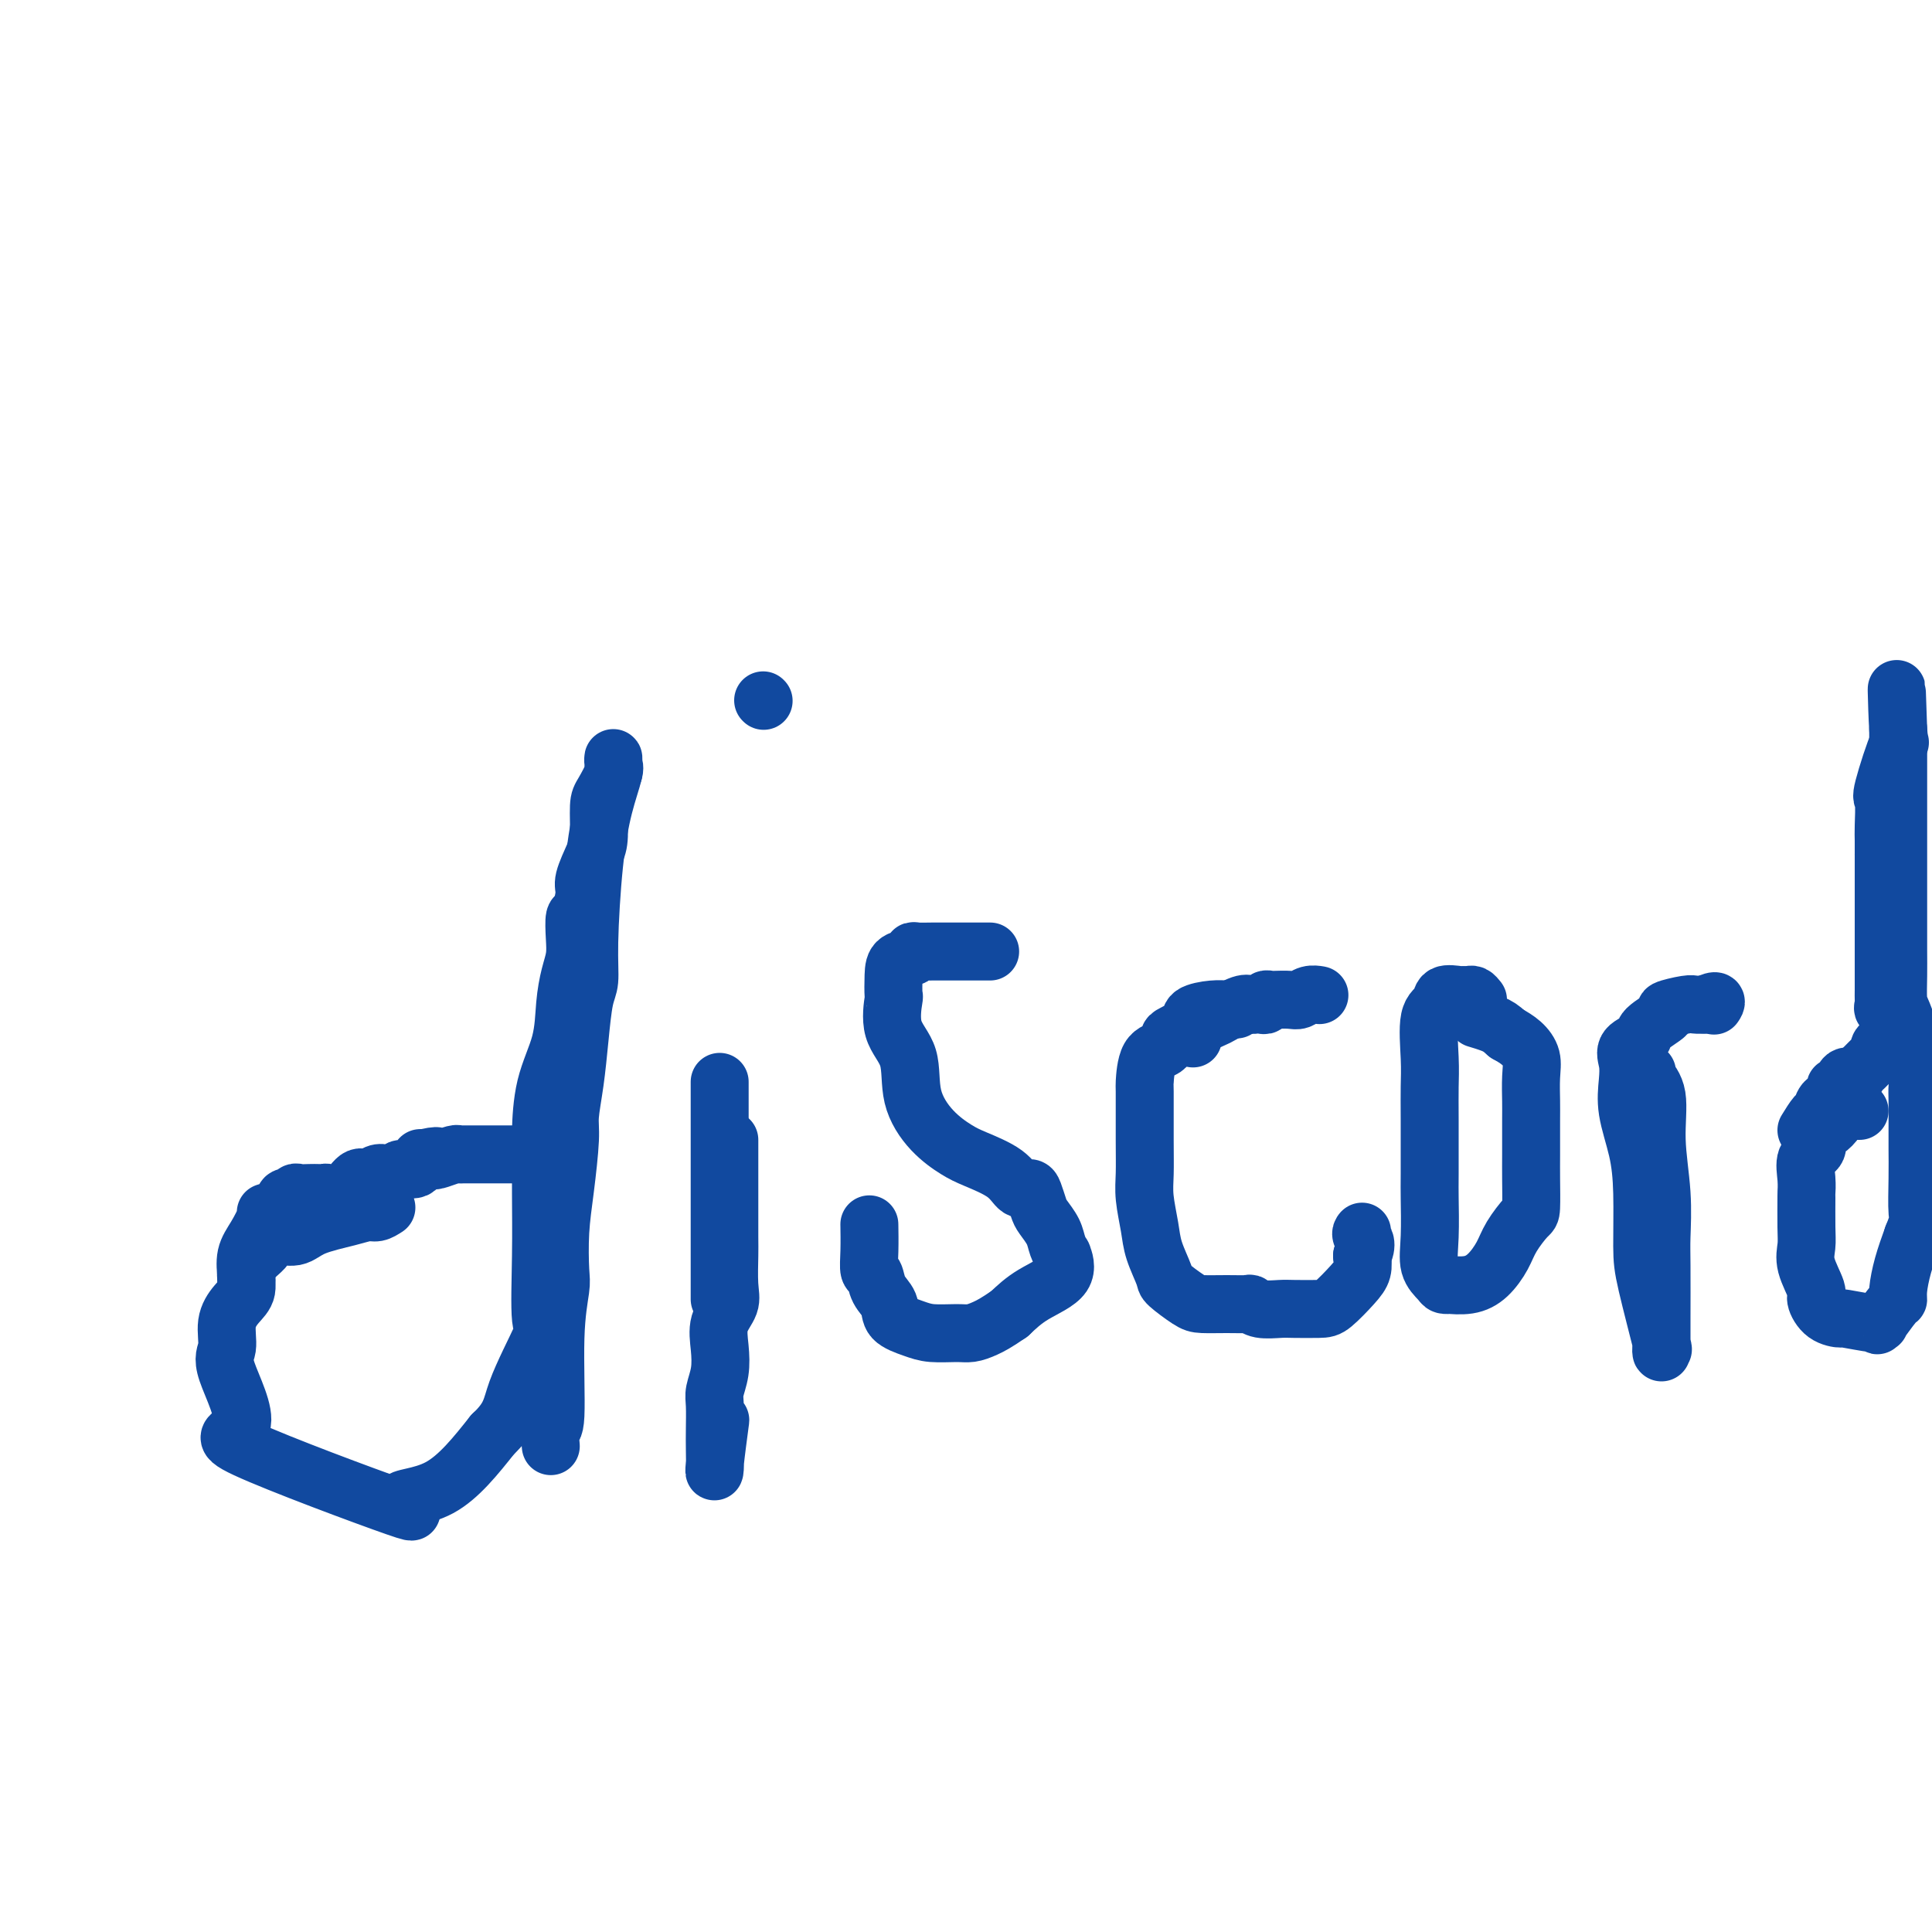 <svg viewBox='0 0 400 400' version='1.1' xmlns='http://www.w3.org/2000/svg' xmlns:xlink='http://www.w3.org/1999/xlink'><g fill='none' stroke='#11499F' stroke-width='12' stroke-linecap='round' stroke-linejoin='round'><path d='M80,250c-0.690,0.441 -1.380,0.883 -2,1c-0.620,0.117 -1.171,-0.089 -2,0c-0.829,0.089 -1.937,0.475 -4,1c-2.063,0.525 -5.080,1.190 -7,2c-1.920,0.810 -2.743,1.766 -4,2c-1.257,0.234 -2.948,-0.254 -4,0c-1.052,0.254 -1.464,1.250 -2,2c-0.536,0.750 -1.195,1.255 -2,2c-0.805,0.745 -1.755,1.729 -2,3c-0.245,1.271 0.217,2.828 0,4c-0.217,1.172 -1.111,1.958 -2,3c-0.889,1.042 -1.772,2.341 -2,4c-0.228,1.659 0.200,3.678 0,5c-0.200,1.322 -1.028,1.948 0,5c1.028,3.052 3.912,8.531 3,11c-0.912,2.469 -5.620,1.927 1,5c6.620,3.073 24.568,9.762 31,12c6.432,2.238 1.347,0.026 1,-1c-0.347,-1.026 4.044,-0.864 8,-3c3.956,-2.136 7.478,-6.568 11,-11'/><path d='M102,297c3.923,-3.712 3.731,-5.493 5,-9c1.269,-3.507 4.000,-8.740 5,-11c1.000,-2.260 0.268,-1.548 0,-4c-0.268,-2.452 -0.071,-8.067 0,-13c0.071,-4.933 0.015,-9.184 0,-13c-0.015,-3.816 0.009,-7.198 0,-9c-0.009,-1.802 -0.052,-2.026 0,-4c0.052,-1.974 0.200,-5.700 1,-9c0.800,-3.300 2.253,-6.173 3,-9c0.747,-2.827 0.788,-5.606 1,-8c0.212,-2.394 0.595,-4.403 1,-6c0.405,-1.597 0.831,-2.781 1,-4c0.169,-1.219 0.082,-2.473 0,-4c-0.082,-1.527 -0.159,-3.325 0,-4c0.159,-0.675 0.554,-0.225 1,-1c0.446,-0.775 0.942,-2.774 1,-4c0.058,-1.226 -0.322,-1.677 0,-3c0.322,-1.323 1.348,-3.517 2,-5c0.652,-1.483 0.931,-2.256 1,-4c0.069,-1.744 -0.073,-4.459 0,-6c0.073,-1.541 0.359,-1.907 1,-3c0.641,-1.093 1.636,-2.911 2,-4c0.364,-1.089 0.098,-1.447 0,-2c-0.098,-0.553 -0.028,-1.301 0,-1c0.028,0.301 0.014,1.650 0,3'/><path d='M127,160c-0.349,1.549 -1.221,3.923 -2,7c-0.779,3.077 -1.466,6.858 -2,12c-0.534,5.142 -0.916,11.647 -1,16c-0.084,4.353 0.131,6.556 0,8c-0.131,1.444 -0.609,2.131 -1,4c-0.391,1.869 -0.696,4.920 -1,8c-0.304,3.080 -0.607,6.189 -1,9c-0.393,2.811 -0.876,5.323 -1,7c-0.124,1.677 0.111,2.518 0,5c-0.111,2.482 -0.570,6.607 -1,10c-0.430,3.393 -0.832,6.056 -1,9c-0.168,2.944 -0.101,6.169 0,8c0.101,1.831 0.237,2.267 0,4c-0.237,1.733 -0.848,4.763 -1,10c-0.152,5.237 0.155,12.682 0,16c-0.155,3.318 -0.773,2.509 -1,3c-0.227,0.491 -0.065,2.283 0,3c0.065,0.717 0.032,0.358 0,0'/><path d='M149,224c0.000,-0.038 0.000,-0.076 0,2c0.000,2.076 0.000,6.265 0,9c0.000,2.735 0.000,4.017 0,5c0.000,0.983 0.000,1.667 0,3c0.000,1.333 0.000,3.316 0,4c0.000,0.684 0.000,0.068 0,0c0.000,-0.068 0.000,0.412 0,1c0.000,0.588 0.000,1.283 0,2c-0.000,0.717 0.000,1.456 0,2c0.000,0.544 0.000,0.891 0,2c0.000,1.109 0.000,2.979 0,4c0.000,1.021 0.000,1.195 0,2c-0.000,0.805 0.000,2.243 0,3c0.000,0.757 0.000,0.834 0,1c0.000,0.166 -0.000,0.423 0,1c0.000,0.577 -0.000,1.476 0,2c0.000,0.524 -0.000,0.673 0,1c0.000,0.327 -0.000,0.834 0,1c0.000,0.166 -0.000,-0.007 0,-1c0.000,-0.993 -0.000,-2.806 0,-4c0.000,-1.194 0.000,-1.770 0,-2c0.000,-0.230 0.000,-0.115 0,0'/><path d='M158,145c0.000,0.000 0.100,0.100 0.1,0.1'/><path d='M205,197c-1.245,-0.000 -2.490,-0.000 -3,0c-0.510,0.000 -0.287,0.000 -1,0c-0.713,-0.000 -2.364,-0.001 -3,0c-0.636,0.001 -0.259,0.004 -1,0c-0.741,-0.004 -2.601,-0.013 -4,0c-1.399,0.013 -2.336,0.049 -3,0c-0.664,-0.049 -1.054,-0.184 -1,0c0.054,0.184 0.551,0.685 0,1c-0.551,0.315 -2.151,0.442 -3,1c-0.849,0.558 -0.949,1.545 -1,3c-0.051,1.455 -0.055,3.377 0,4c0.055,0.623 0.169,-0.052 0,1c-0.169,1.052 -0.621,3.833 0,6c0.621,2.167 2.316,3.721 3,6c0.684,2.279 0.357,5.284 1,8c0.643,2.716 2.255,5.142 4,7c1.745,1.858 3.623,3.149 5,4c1.377,0.851 2.253,1.262 4,2c1.747,0.738 4.366,1.801 6,3c1.634,1.199 2.282,2.533 3,3c0.718,0.467 1.506,0.067 2,0c0.494,-0.067 0.695,0.197 1,1c0.305,0.803 0.713,2.143 1,3c0.287,0.857 0.454,1.232 1,2c0.546,0.768 1.472,1.931 2,3c0.528,1.069 0.659,2.046 1,3c0.341,0.954 0.892,1.885 1,2c0.108,0.115 -0.229,-0.588 0,0c0.229,0.588 1.023,2.466 0,4c-1.023,1.534 -3.864,2.724 -6,4c-2.136,1.276 -3.568,2.638 -5,4'/><path d='M209,272c-2.683,1.856 -3.889,2.495 -5,3c-1.111,0.505 -2.126,0.876 -3,1c-0.874,0.124 -1.605,-0.000 -3,0c-1.395,0.000 -3.452,0.125 -5,0c-1.548,-0.125 -2.585,-0.500 -4,-1c-1.415,-0.500 -3.206,-1.126 -4,-2c-0.794,-0.874 -0.591,-1.996 -1,-3c-0.409,-1.004 -1.430,-1.892 -2,-3c-0.570,-1.108 -0.689,-2.438 -1,-3c-0.311,-0.562 -0.815,-0.357 -1,-1c-0.185,-0.643 -0.050,-2.135 0,-4c0.050,-1.865 0.014,-4.104 0,-5c-0.014,-0.896 -0.007,-0.448 0,0'/><path d='M256,209c-0.368,-0.005 -0.737,-0.010 -1,0c-0.263,0.010 -0.421,0.034 -1,0c-0.579,-0.034 -1.581,-0.126 -3,0c-1.419,0.126 -3.257,0.472 -4,1c-0.743,0.528 -0.391,1.240 -1,2c-0.609,0.760 -2.177,1.568 -3,2c-0.823,0.432 -0.900,0.489 -1,1c-0.100,0.511 -0.223,1.475 -1,2c-0.777,0.525 -2.208,0.611 -3,2c-0.792,1.389 -0.945,4.081 -1,5c-0.055,0.919 -0.011,0.065 0,2c0.011,1.935 -0.009,6.658 0,10c0.009,3.342 0.048,5.302 0,7c-0.048,1.698 -0.184,3.136 0,5c0.184,1.864 0.690,4.156 1,6c0.310,1.844 0.426,3.240 1,5c0.574,1.760 1.605,3.883 2,5c0.395,1.117 0.155,1.228 1,2c0.845,0.772 2.775,2.206 4,3c1.225,0.794 1.744,0.949 3,1c1.256,0.051 3.250,-0.000 5,0c1.750,0.000 3.257,0.053 4,0c0.743,-0.053 0.724,-0.210 1,0c0.276,0.210 0.849,0.788 2,1c1.151,0.212 2.882,0.058 4,0c1.118,-0.058 1.624,-0.021 3,0c1.376,0.021 3.623,0.025 5,0c1.377,-0.025 1.885,-0.079 3,-1c1.115,-0.921 2.839,-2.710 4,-4c1.161,-1.290 1.760,-2.083 2,-3c0.240,-0.917 0.120,-1.959 0,-3'/><path d='M282,260c1.393,-2.548 0.375,-3.417 0,-4c-0.375,-0.583 -0.107,-0.881 0,-1c0.107,-0.119 0.054,-0.060 0,0'/><path d='M306,207c-0.338,-0.424 -0.676,-0.847 -1,-1c-0.324,-0.153 -0.635,-0.035 -1,0c-0.365,0.035 -0.785,-0.014 -1,0c-0.215,0.014 -0.226,0.092 -1,0c-0.774,-0.092 -2.313,-0.354 -3,0c-0.687,0.354 -0.524,1.323 -1,2c-0.476,0.677 -1.592,1.063 -2,3c-0.408,1.937 -0.110,5.424 0,8c0.110,2.576 0.030,4.242 0,6c-0.030,1.758 -0.010,3.608 0,7c0.010,3.392 0.010,8.327 0,11c-0.010,2.673 -0.028,3.084 0,5c0.028,1.916 0.103,5.337 0,8c-0.103,2.663 -0.385,4.570 0,6c0.385,1.430 1.435,2.384 2,3c0.565,0.616 0.643,0.893 1,1c0.357,0.107 0.992,0.045 1,0c0.008,-0.045 -0.610,-0.072 0,0c0.610,0.072 2.447,0.243 4,0c1.553,-0.243 2.823,-0.901 4,-2c1.177,-1.099 2.263,-2.639 3,-4c0.737,-1.361 1.126,-2.541 2,-4c0.874,-1.459 2.234,-3.195 3,-4c0.766,-0.805 0.937,-0.678 1,-2c0.063,-1.322 0.016,-4.093 0,-6c-0.016,-1.907 -0.003,-2.951 0,-5c0.003,-2.049 -0.004,-5.105 0,-7c0.004,-1.895 0.021,-2.629 0,-4c-0.021,-1.371 -0.078,-3.378 0,-5c0.078,-1.622 0.290,-2.860 0,-4c-0.290,-1.140 -1.083,-2.183 -2,-3c-0.917,-0.817 -1.959,-1.409 -3,-2'/><path d='M312,214c-1.274,-1.167 -1.958,-1.583 -3,-2c-1.042,-0.417 -2.440,-0.833 -3,-1c-0.560,-0.167 -0.280,-0.083 0,0'/><path d='M341,222c-0.235,0.171 -0.469,0.342 0,1c0.469,0.658 1.642,1.803 2,4c0.358,2.197 -0.100,5.446 0,9c0.100,3.554 0.759,7.411 1,11c0.241,3.589 0.065,6.908 0,9c-0.065,2.092 -0.018,2.958 0,6c0.018,3.042 0.008,8.262 0,11c-0.008,2.738 -0.012,2.995 0,4c0.012,1.005 0.042,2.757 0,3c-0.042,0.243 -0.154,-1.023 0,-1c0.154,0.023 0.575,1.335 0,-1c-0.575,-2.335 -2.148,-8.318 -3,-12c-0.852,-3.682 -0.985,-5.065 -1,-8c-0.015,-2.935 0.088,-7.422 0,-11c-0.088,-3.578 -0.366,-6.247 -1,-9c-0.634,-2.753 -1.622,-5.592 -2,-8c-0.378,-2.408 -0.144,-4.387 0,-6c0.144,-1.613 0.198,-2.859 0,-4c-0.198,-1.141 -0.649,-2.175 0,-3c0.649,-0.825 2.398,-1.440 3,-2c0.602,-0.560 0.059,-1.064 1,-2c0.941,-0.936 3.368,-2.303 4,-3c0.632,-0.697 -0.532,-0.723 0,-1c0.532,-0.277 2.759,-0.805 4,-1c1.241,-0.195 1.498,-0.056 2,0c0.502,0.056 1.251,0.028 2,0'/><path d='M353,208c2.933,-1.400 2.267,-0.400 2,0c-0.267,0.400 -0.133,0.200 0,0'/><path d='M385,230c-0.218,-0.007 -0.435,-0.014 -1,0c-0.565,0.014 -1.477,0.049 -2,0c-0.523,-0.049 -0.655,-0.182 -1,0c-0.345,0.182 -0.902,0.678 -1,1c-0.098,0.322 0.263,0.471 0,1c-0.263,0.529 -1.150,1.438 -2,2c-0.850,0.562 -1.664,0.775 -2,1c-0.336,0.225 -0.195,0.460 0,1c0.195,0.540 0.445,1.383 0,2c-0.445,0.617 -1.583,1.008 -2,2c-0.417,0.992 -0.111,2.586 0,4c0.111,1.414 0.028,2.648 0,3c-0.028,0.352 0.000,-0.179 0,1c-0.000,1.179 -0.029,4.068 0,6c0.029,1.932 0.117,2.906 0,4c-0.117,1.094 -0.440,2.307 0,4c0.440,1.693 1.643,3.864 2,5c0.357,1.136 -0.132,1.237 0,2c0.132,0.763 0.883,2.189 2,3c1.117,0.811 2.598,1.006 3,1c0.402,-0.006 -0.274,-0.212 1,0c1.274,0.212 4.499,0.842 6,1c1.501,0.158 1.277,-0.158 1,0c-0.277,0.158 -0.608,0.788 0,0c0.608,-0.788 2.155,-2.996 3,-4c0.845,-1.004 0.989,-0.805 1,-1c0.011,-0.195 -0.113,-0.783 0,-2c0.113,-1.217 0.461,-3.062 1,-5c0.539,-1.938 1.270,-3.969 2,-6'/><path d='M396,256c1.464,-3.579 1.124,-3.525 1,-5c-0.124,-1.475 -0.034,-4.478 0,-7c0.034,-2.522 0.010,-4.564 0,-6c-0.010,-1.436 -0.007,-2.266 0,-4c0.007,-1.734 0.018,-4.372 0,-6c-0.018,-1.628 -0.064,-2.247 0,-3c0.064,-0.753 0.238,-1.641 0,-3c-0.238,-1.359 -0.887,-3.188 -1,-4c-0.113,-0.812 0.309,-0.607 0,-2c-0.309,-1.393 -1.351,-4.382 -2,-6c-0.649,-1.618 -0.906,-1.864 -1,-3c-0.094,-1.136 -0.025,-3.164 0,-5c0.025,-1.836 0.007,-3.482 0,-5c-0.007,-1.518 -0.002,-2.910 0,-4c0.002,-1.090 0.000,-1.880 0,-3c-0.000,-1.120 -0.000,-2.572 0,-4c0.000,-1.428 0.000,-2.834 0,-5c-0.000,-2.166 -0.000,-5.094 0,-7c0.000,-1.906 0.000,-2.791 0,-4c-0.000,-1.209 -0.000,-2.744 0,-4c0.000,-1.256 0.000,-2.235 0,-3c-0.000,-0.765 -0.000,-1.316 0,-2c0.000,-0.684 0.000,-1.500 0,-2c-0.000,-0.500 -0.000,-0.683 0,-1c0.000,-0.317 0.000,-0.767 0,-1c-0.000,-0.233 -0.000,-0.248 0,-1c0.000,-0.752 0.000,-2.241 0,-3c-0.000,-0.759 -0.000,-0.788 0,-1c0.000,-0.212 0.000,-0.606 0,-1'/><path d='M393,151c-0.513,-16.287 -0.295,-4.505 0,0c0.295,4.505 0.668,1.733 0,3c-0.668,1.267 -2.375,6.572 -3,9c-0.625,2.428 -0.167,1.978 0,3c0.167,1.022 0.045,3.517 0,5c-0.045,1.483 -0.012,1.954 0,3c0.012,1.046 0.003,2.667 0,3c-0.003,0.333 -0.001,-0.623 0,0c0.001,0.623 0.000,2.823 0,4c-0.000,1.177 -0.000,1.330 0,2c0.000,0.670 0.000,1.857 0,3c-0.000,1.143 -0.000,2.242 0,3c0.000,0.758 0.000,1.176 0,2c-0.000,0.824 -0.000,2.056 0,3c0.000,0.944 0.000,1.601 0,3c-0.000,1.399 -0.002,3.542 0,5c0.002,1.458 0.006,2.233 0,3c-0.006,0.767 -0.022,1.525 0,2c0.022,0.475 0.083,0.666 0,1c-0.083,0.334 -0.309,0.810 0,1c0.309,0.190 1.155,0.095 2,0'/><path d='M392,209c0.311,7.378 0.089,2.822 0,1c-0.089,-1.822 -0.044,-0.911 0,0'/><path d='M374,234c0.746,-1.212 1.491,-2.424 2,-3c0.509,-0.576 0.781,-0.516 1,-1c0.219,-0.484 0.386,-1.510 1,-2c0.614,-0.490 1.674,-0.442 2,-1c0.326,-0.558 -0.081,-1.722 0,-2c0.081,-0.278 0.651,0.330 1,0c0.349,-0.330 0.478,-1.598 1,-2c0.522,-0.402 1.436,0.061 2,0c0.564,-0.061 0.778,-0.646 1,-1c0.222,-0.354 0.454,-0.477 1,-1c0.546,-0.523 1.408,-1.447 2,-2c0.592,-0.553 0.916,-0.737 1,-1c0.084,-0.263 -0.070,-0.607 0,-1c0.070,-0.393 0.365,-0.837 1,-1c0.635,-0.163 1.610,-0.047 2,0c0.390,0.047 0.195,0.023 0,0'/><path d='M151,236c0.000,0.371 0.000,0.743 0,2c-0.000,1.257 -0.001,3.400 0,5c0.001,1.600 0.002,2.658 0,5c-0.002,2.342 -0.008,5.970 0,8c0.008,2.030 0.030,2.464 0,4c-0.030,1.536 -0.112,4.174 0,6c0.112,1.826 0.419,2.838 0,4c-0.419,1.162 -1.562,2.472 -2,4c-0.438,1.528 -0.170,3.273 0,5c0.170,1.727 0.242,3.437 0,5c-0.242,1.563 -0.797,2.979 -1,4c-0.203,1.021 -0.056,1.647 0,3c0.056,1.353 0.019,3.433 0,5c-0.019,1.567 -0.019,2.622 0,4c0.019,1.378 0.057,3.081 0,4c-0.057,0.919 -0.208,1.055 0,-1c0.208,-2.055 0.774,-6.301 1,-8c0.226,-1.699 0.113,-0.849 0,0'/><path d='M247,215c0.113,-0.366 0.226,-0.733 0,-1c-0.226,-0.267 -0.790,-0.436 0,-1c0.790,-0.564 2.933,-1.524 4,-2c1.067,-0.476 1.059,-0.468 2,-1c0.941,-0.532 2.830,-1.606 4,-2c1.170,-0.394 1.619,-0.109 2,0c0.381,0.109 0.694,0.043 1,0c0.306,-0.043 0.605,-0.064 1,0c0.395,0.064 0.886,0.213 1,0c0.114,-0.213 -0.149,-0.788 0,-1c0.149,-0.212 0.711,-0.061 1,0c0.289,0.061 0.305,0.030 1,0c0.695,-0.030 2.067,-0.061 3,0c0.933,0.061 1.425,0.212 2,0c0.575,-0.212 1.232,-0.788 2,-1c0.768,-0.212 1.648,-0.061 2,0c0.352,0.061 0.176,0.030 0,0'/><path d='M51,265c0.044,-0.061 0.088,-0.122 0,-1c-0.088,-0.878 -0.309,-2.575 0,-4c0.309,-1.425 1.147,-2.580 2,-4c0.853,-1.420 1.720,-3.106 2,-4c0.280,-0.894 -0.027,-0.995 0,-1c0.027,-0.005 0.389,0.086 1,0c0.611,-0.086 1.472,-0.349 2,-1c0.528,-0.651 0.721,-1.691 1,-2c0.279,-0.309 0.642,0.113 1,0c0.358,-0.113 0.712,-0.762 1,-1c0.288,-0.238 0.509,-0.065 1,0c0.491,0.065 1.250,0.020 2,0c0.750,-0.020 1.489,-0.017 2,0c0.511,0.017 0.794,0.048 1,0c0.206,-0.048 0.334,-0.174 1,0c0.666,0.174 1.869,0.649 3,0c1.131,-0.649 2.191,-2.421 3,-3c0.809,-0.579 1.366,0.037 2,0c0.634,-0.037 1.343,-0.726 2,-1c0.657,-0.274 1.262,-0.133 2,0c0.738,0.133 1.609,0.260 2,0c0.391,-0.260 0.301,-0.905 1,-1c0.699,-0.095 2.188,0.359 3,0c0.812,-0.359 0.946,-1.531 1,-2c0.054,-0.469 0.027,-0.234 0,0'/><path d='M87,240c4.841,-1.254 3.443,-0.389 3,0c-0.443,0.389 0.070,0.300 1,0c0.930,-0.300 2.277,-0.813 3,-1c0.723,-0.187 0.823,-0.050 1,0c0.177,0.050 0.432,0.013 1,0c0.568,-0.013 1.447,-0.004 2,0c0.553,0.004 0.778,0.001 1,0c0.222,-0.001 0.441,-0.000 1,0c0.559,0.000 1.459,0.000 2,0c0.541,-0.000 0.722,-0.000 1,0c0.278,0.000 0.651,0.000 1,0c0.349,-0.000 0.674,-0.000 1,0c0.326,0.000 0.655,0.000 1,0c0.345,-0.000 0.708,-0.000 1,0c0.292,0.000 0.513,0.000 1,0c0.487,-0.000 1.241,-0.000 2,0c0.759,0.000 1.523,0.000 2,0c0.477,-0.000 0.667,-0.000 1,0c0.333,0.000 0.809,0.000 1,0c0.191,-0.000 0.095,-0.000 0,0'/></g>
</svg>